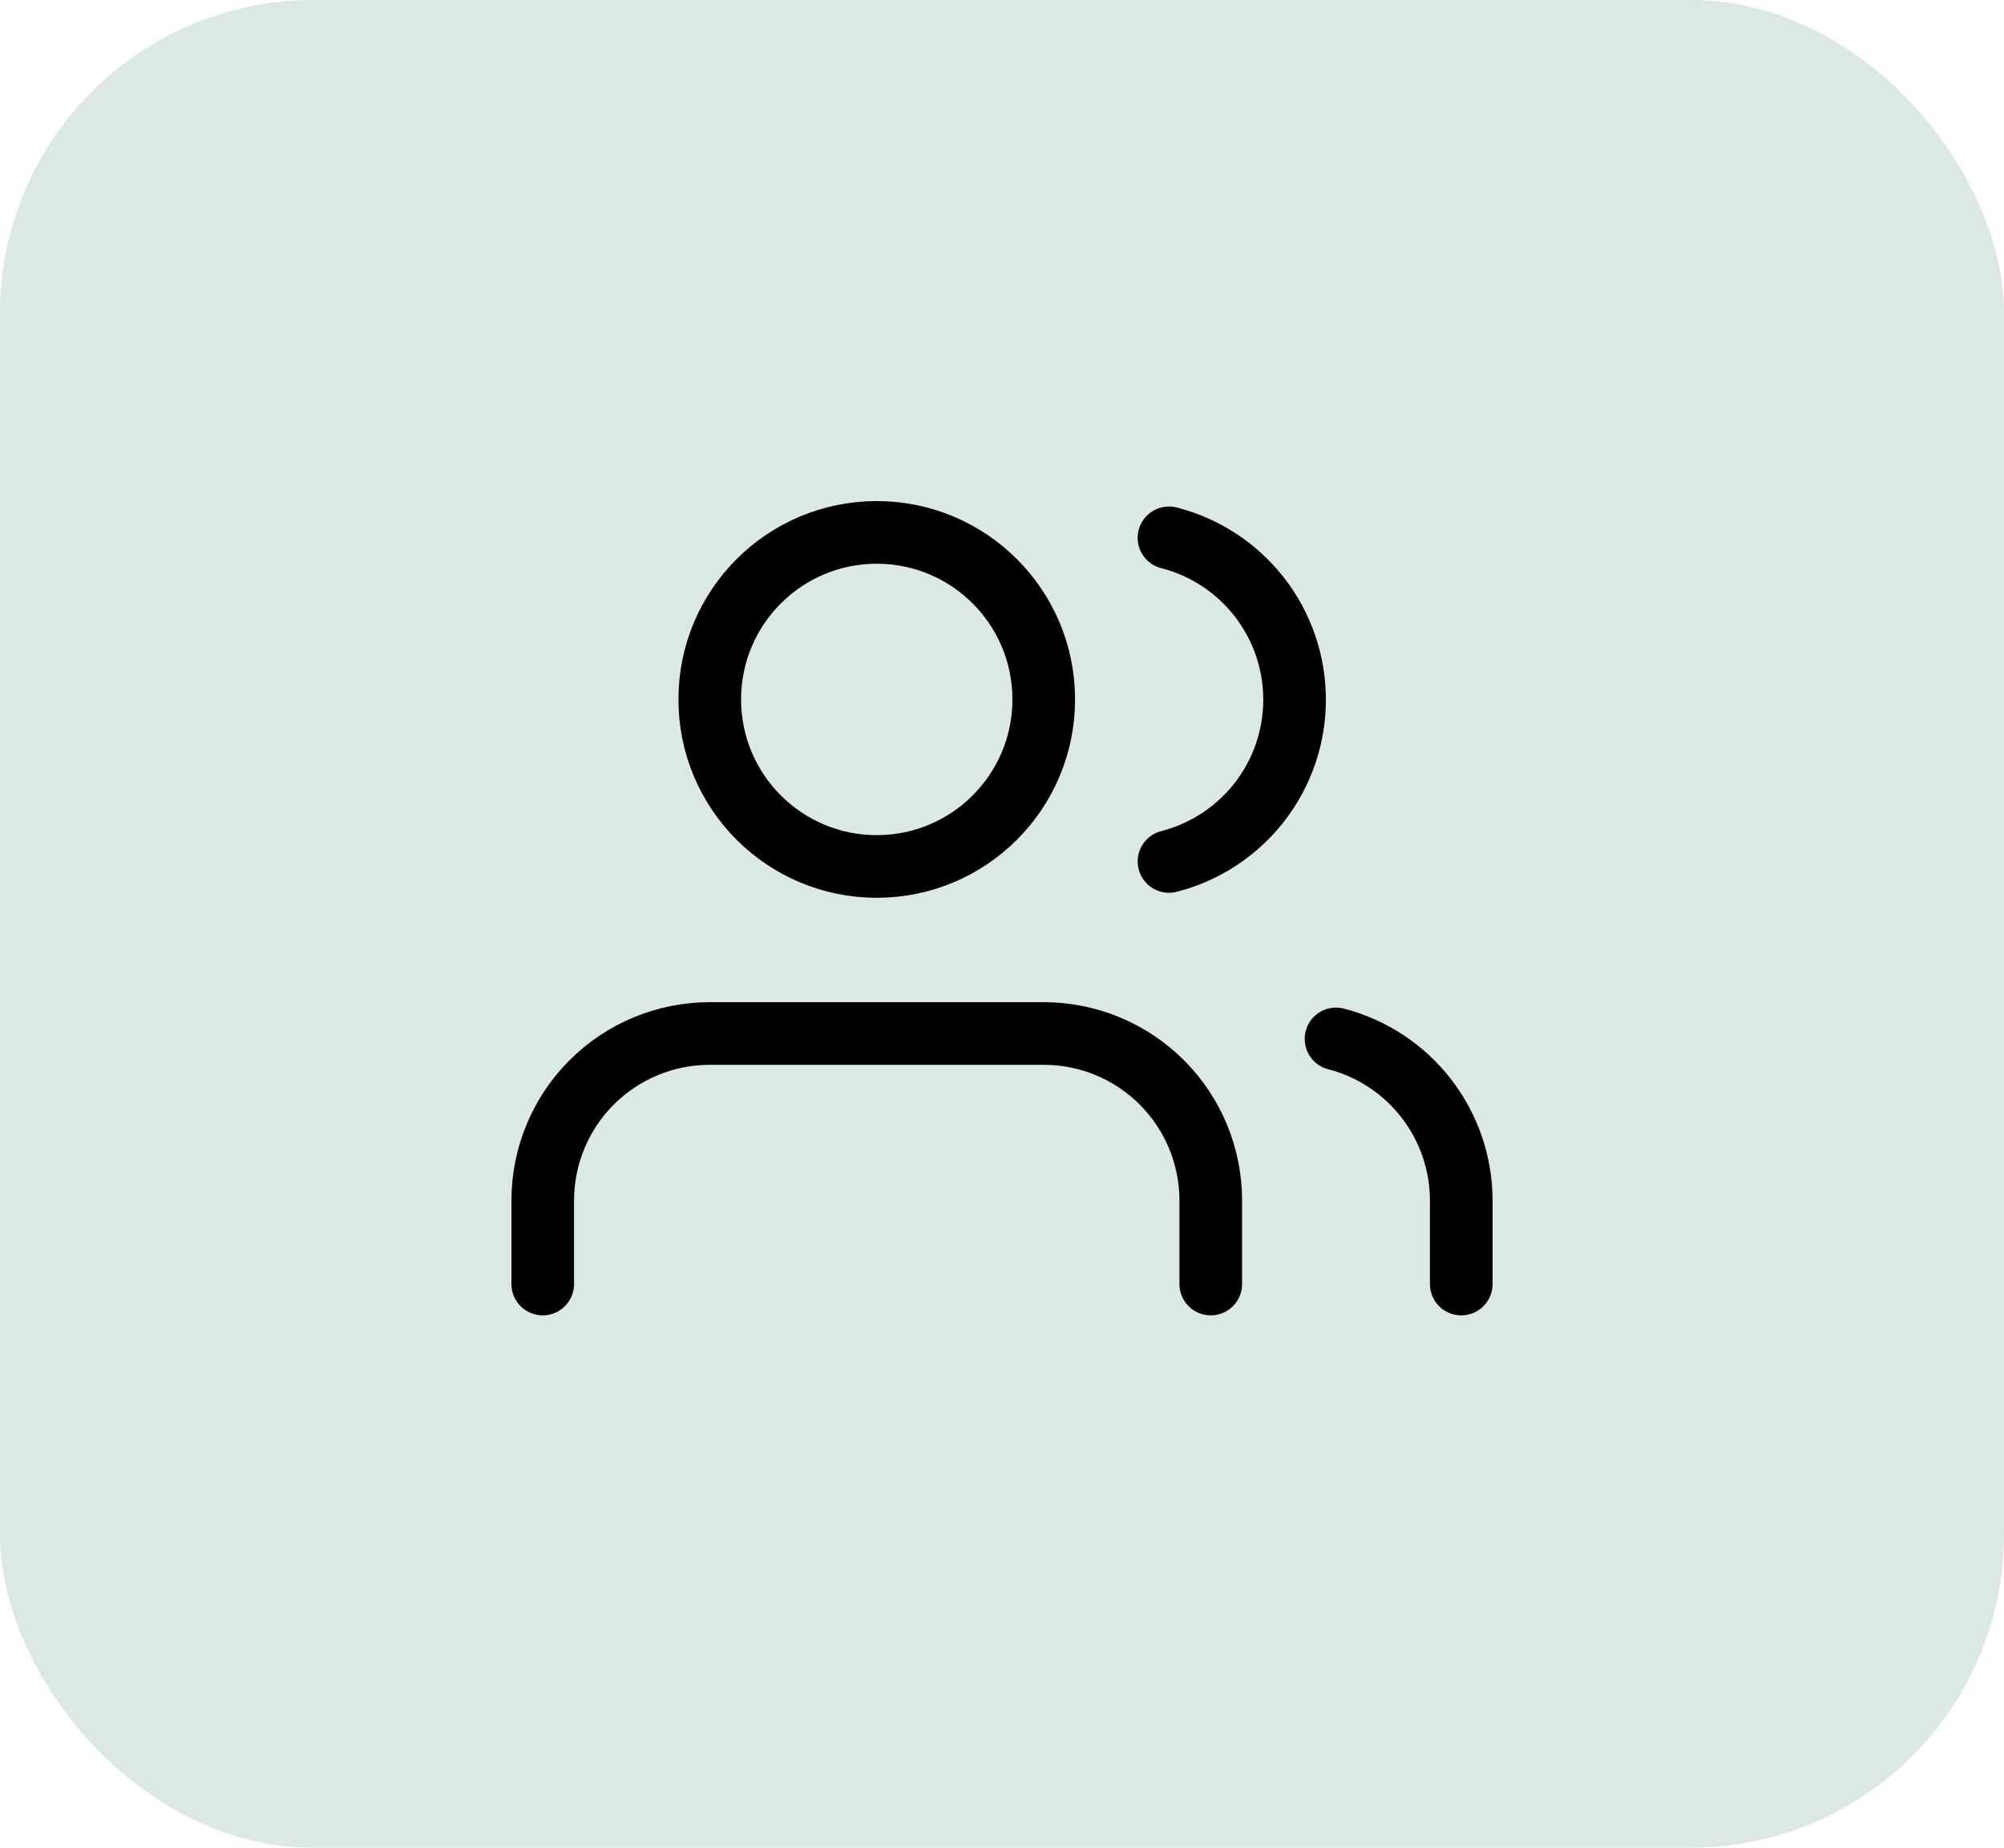 <svg width="64" height="59" viewBox="0 0 64 59" fill="none" xmlns="http://www.w3.org/2000/svg">
<rect width="64" height="59" rx="10" fill="#DCE8E3"/>
<path d="M38.667 41V38.333C38.667 36.919 38.105 35.562 37.105 34.562C36.104 33.562 34.748 33 33.333 33H22.667C21.252 33 19.896 33.562 18.895 34.562C17.895 35.562 17.333 36.919 17.333 38.333V41" stroke="black" stroke-width="2" stroke-linecap="round" stroke-linejoin="round"/>
<path d="M28 27.667C30.945 27.667 33.333 25.279 33.333 22.333C33.333 19.388 30.945 17 28 17C25.054 17 22.667 19.388 22.667 22.333C22.667 25.279 25.054 27.667 28 27.667Z" stroke="black" stroke-width="2" stroke-linecap="round" stroke-linejoin="round"/>
<path d="M46.667 41V38.333C46.666 37.152 46.272 36.004 45.548 35.07C44.825 34.136 43.811 33.469 42.667 33.173" stroke="black" stroke-width="2" stroke-linecap="round" stroke-linejoin="round"/>
<path d="M37.333 17.173C38.481 17.467 39.497 18.134 40.224 19.07C40.95 20.005 41.344 21.156 41.344 22.34C41.344 23.524 40.95 24.675 40.224 25.61C39.497 26.546 38.481 27.213 37.333 27.507" stroke="black" stroke-width="2" stroke-linecap="round" stroke-linejoin="round"/>
</svg>
